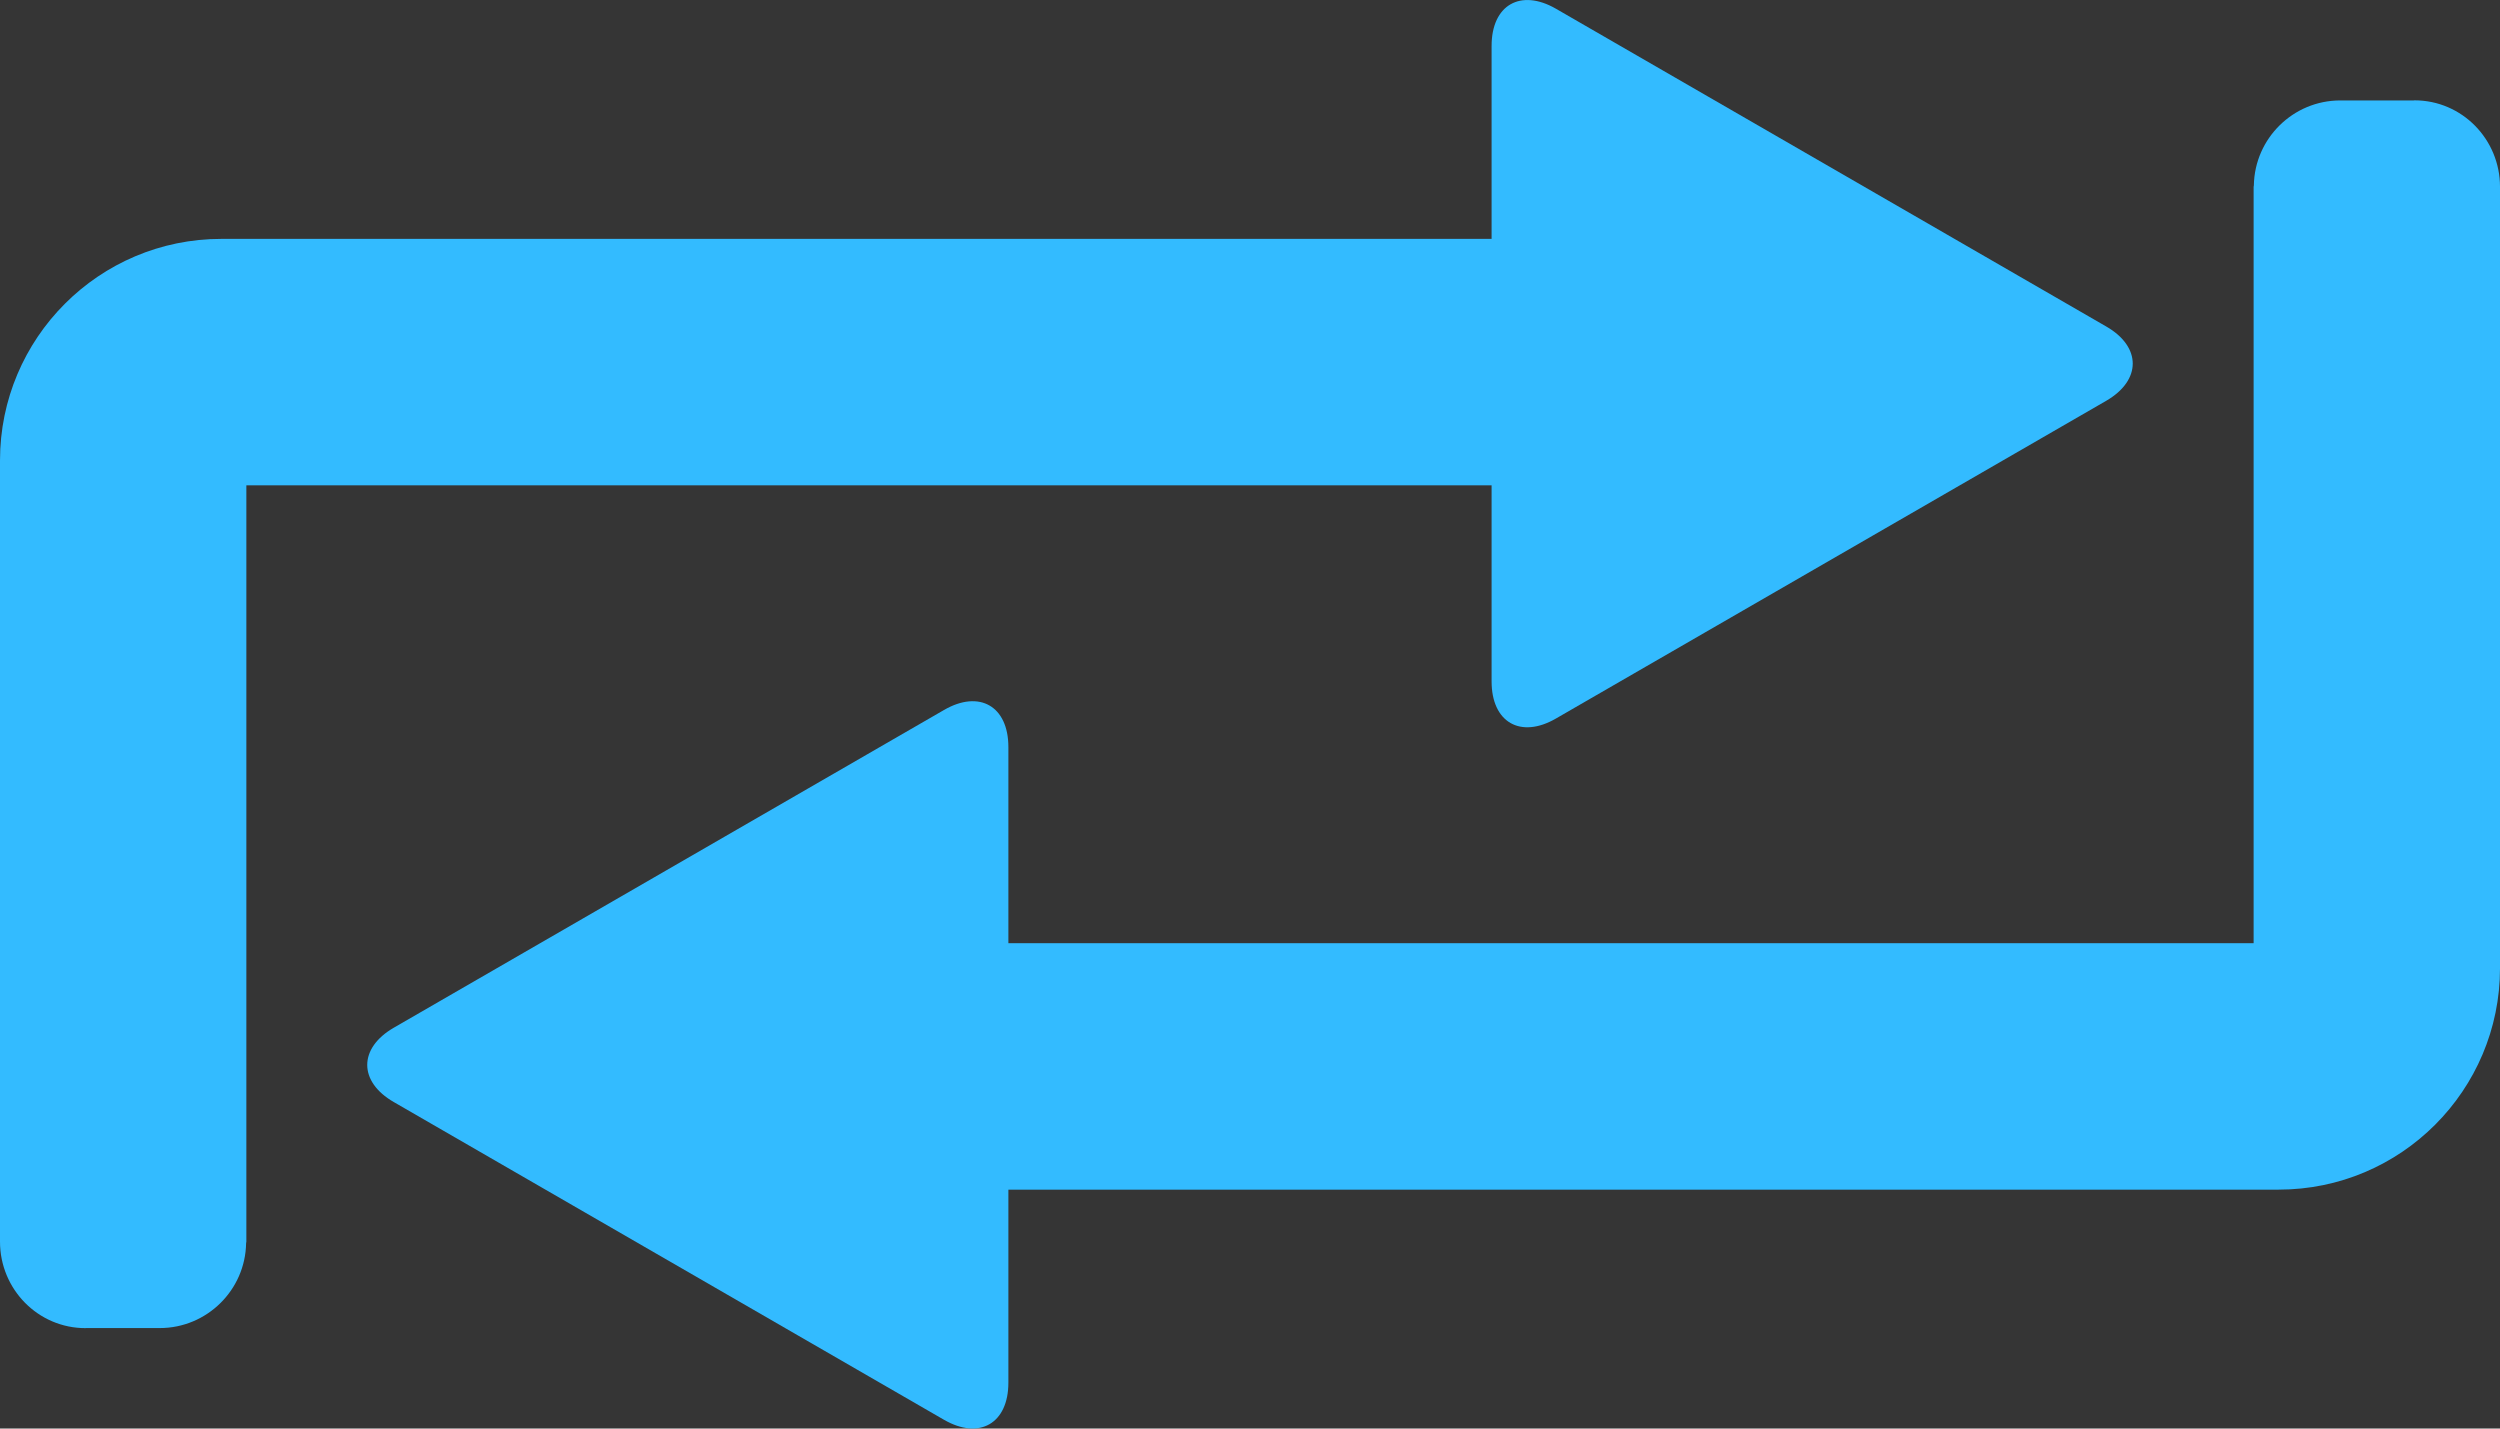 <?xml version="1.0" encoding="utf-8"?>
<!-- Generator: info@uliblum.de -->
<!DOCTYPE svg PUBLIC "-//W3C//DTD SVG 1.1//EN" "http://www.w3.org/Graphics/SVG/1.1/DTD/svg11.dtd">
<svg version="1.1" id="Ebene_1" xmlns="http://www.w3.org/2000/svg" xmlns:xlink="http://www.w3.org/1999/xlink" x="0px" y="0px"
	 width="141.732px" height="80.986px" viewBox="0 101.239 141.732 80.986" enable-background="new 0 101.239 141.732 80.986"
	 xml:space="preserve">
<rect x="0" y="101.239" width="141.732" height="80.986" fill="#333333" stroke="none"/>
<rect x="0" y="101.239" opacity="0.01" fill="#FFFFFF" width="141.732" height="80.986"/>
<path fill="#33BBFF" d="M4.85,176.535l0.035-0.004h4.17c2.671,0,4.855-2.152,4.898-4.816c0.004-0.023,0.014-0.055,0.014-0.08
	v-42.881h70.596v11.119c0,2.318,1.643,3.263,3.65,2.1l31.191-18.01c2.009-1.163,2.009-3.063,0-4.217l-31.191-18.011
	c-2.007-1.157-3.65-0.214-3.65,2.105v10.942H12.552C5.618,114.781,0,120.411,0,127.342v44.289C0,174.326,2.153,176.535,4.85,176.535
	z"/>
<path fill="#33BBFF" d="M136.881,106.927l-0.035,0.006h-4.171c-2.671,0-4.855,2.155-4.897,4.815
	c-0.003,0.025-0.014,0.056-0.014,0.083v42.881H57.168v-11.121c0-2.318-1.644-3.263-3.651-2.1l-31.19,18.011
	c-2.01,1.16-2.01,3.062,0,4.217l31.19,18.011c2.007,1.158,3.651,0.213,3.651-2.104v-10.943h72.011c6.934,0,12.554-5.63,12.554-12.56
	v-44.29C141.732,109.136,139.579,106.927,136.881,106.927z"/>
</svg>
